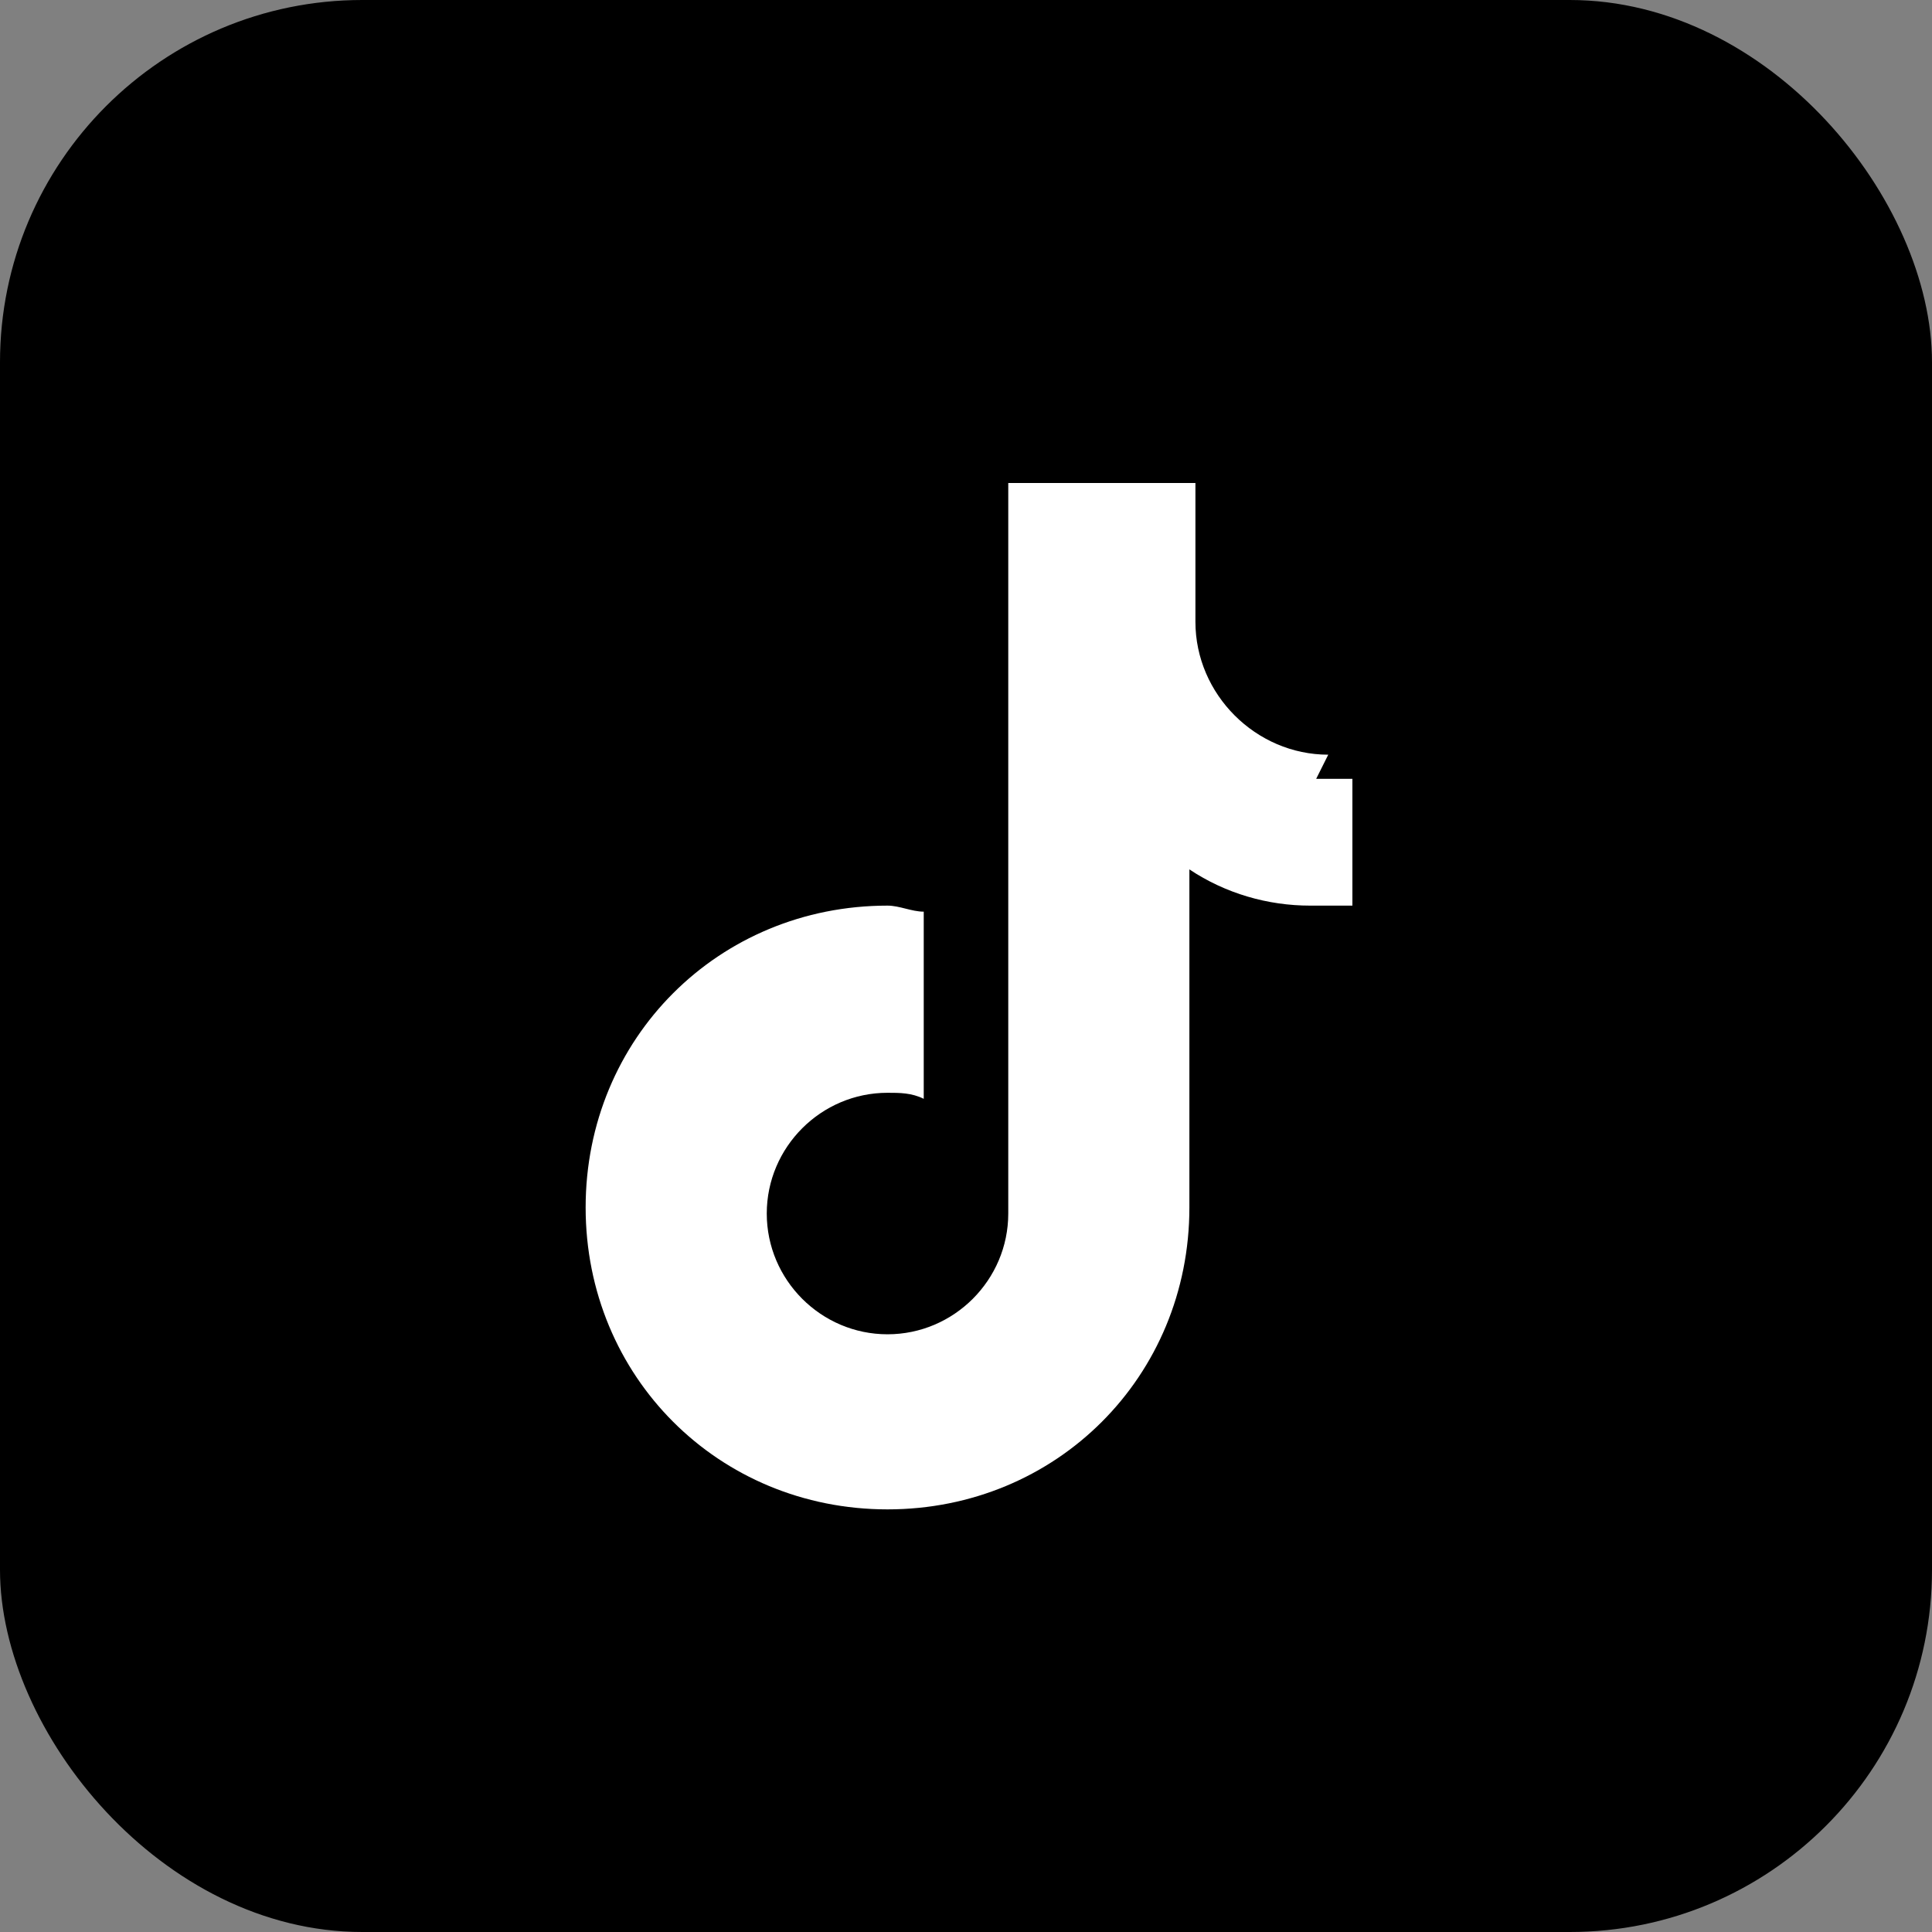 <svg xmlns="http://www.w3.org/2000/svg" viewBox="0 0 32 32" width="32" height="32"><rect x="0" y="0" width="32" height="32" fill="#808080" stroke="none"/><rect width="32" height="32" rx="6" fill="#000"/><path d="M22 12.5c-1.2 0-2.2-1-2.2-2.2V8h-3.1v12.1c0 1.1-.9 2-2 2s-2-.9-2-2c0-1.1.9-2 2-2 .2 0 .4 0 .6.1v-3.1c-.2 0-.4-.1-.6-.1-2.8 0-5 2.2-5 5s2.2 5 5 5 5-2.2 5-5v-5.6c.6.4 1.3.6 2 .6h.7v-2.1h-.6z" fill="#fff"/></svg>